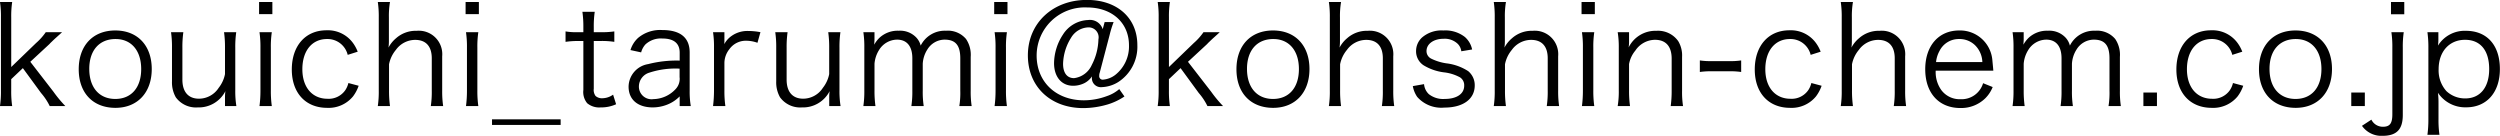 <svg xmlns="http://www.w3.org/2000/svg" width="292.093" height="15.87" viewBox="0 0 292.093 15.87">
  <defs>
    <style>
      .cls-1 {
        fill-rule: evenodd;
      }
    </style>
  </defs>
  <path id="mail.svg" class="cls-1" d="M504.936,1613.95a11.573,11.573,0,0,1,.112,1.81v8.54a11.83,11.83,0,0,1-.112,1.81h1.424a11.9,11.9,0,0,1-.112-1.79v-1.35l1.361-1.29,2.129,2.91a6.885,6.885,0,0,1,1.008,1.52h1.825a14.82,14.82,0,0,1-1.393-1.68l-2.7-3.49,2.225-2.06c0.032-.03.112-0.13,0.256-0.26q0.336-.33.576-0.54c0.433-.39.433-0.39,0.657-0.6h-1.905a6.886,6.886,0,0,1-1.137,1.27l-2.9,2.8v-5.79a11.4,11.4,0,0,1,.112-1.81h-1.424Zm13.489,12.37c2.577,0,4.242-1.79,4.242-4.53s-1.649-4.51-4.258-4.51-4.273,1.76-4.273,4.53S515.8,1626.32,518.425,1626.32Zm0.016-8.04c1.841,0,2.993,1.35,2.993,3.51s-1.152,3.49-3.025,3.49-3.041-1.33-3.041-3.51C515.368,1619.61,516.536,1618.28,518.441,1618.28Zm12.785,7.83h1.329a10.832,10.832,0,0,1-.128-1.81v-5.01a12.094,12.094,0,0,1,.112-1.81h-1.425a12.551,12.551,0,0,1,.112,1.81v3.09a3.737,3.737,0,0,1-.736,1.6,2.746,2.746,0,0,1-2.305,1.27c-1.249,0-1.937-.8-1.937-2.23v-3.73a12.366,12.366,0,0,1,.112-1.81h-1.44a11.691,11.691,0,0,1,.112,1.8v3.95a3.523,3.523,0,0,0,.448,1.86,2.909,2.909,0,0,0,2.561,1.18,3.5,3.5,0,0,0,3.233-1.9,4.87,4.87,0,0,0-.048.7v1.04Zm3.982-12.16v1.42h1.552v-1.42h-1.552Zm0.048,3.53a11.83,11.83,0,0,1,.112,1.81v5.01a13.85,13.85,0,0,1-.112,1.81h1.44a12.551,12.551,0,0,1-.112-1.81v-5.01a11.488,11.488,0,0,1,.112-1.81h-1.44Zm11.475,2.28a4.374,4.374,0,0,0-.561-1.03,3.625,3.625,0,0,0-3.089-1.47c-2.449,0-4.049,1.81-4.049,4.58,0,2.74,1.616,4.48,4.129,4.48a3.683,3.683,0,0,0,3.025-1.34,4.477,4.477,0,0,0,.657-1.24l-1.2-.32a2.564,2.564,0,0,1-.352.82,2.354,2.354,0,0,1-2.081,1.02c-1.793,0-2.945-1.34-2.945-3.45,0-2.15,1.12-3.53,2.881-3.53a2.423,2.423,0,0,1,2.417,1.85Zm3.773,6.35a12.836,12.836,0,0,1-.112-1.81v-3.07a3.734,3.734,0,0,1,.8-1.68,2.783,2.783,0,0,1,2.256-1.17c1.249,0,1.937.75,1.937,2.15v3.77a11.24,11.24,0,0,1-.112,1.81h1.441a11.992,11.992,0,0,1-.112-1.79v-4.02a2.743,2.743,0,0,0-2.993-2.98,3.449,3.449,0,0,0-2.4.87,3.606,3.606,0,0,0-.881,1.09,5.534,5.534,0,0,0,.048-0.8v-2.71a9.923,9.923,0,0,1,.128-1.82H549.08a11.744,11.744,0,0,1,.112,1.81v8.54a11.573,11.573,0,0,1-.112,1.81H550.5Zm8.832-12.16v1.42h1.552v-1.42h-1.552Zm0.048,3.53a11.83,11.83,0,0,1,.112,1.81v5.01a13.85,13.85,0,0,1-.112,1.81h1.44a12.551,12.551,0,0,1-.112-1.81v-5.01a11.488,11.488,0,0,1,.112-1.81h-1.44Zm3.039,10.18v0.66h8.019v-0.66h-8.019Zm10.561-12.56a12.215,12.215,0,0,1,.112,1.78v0.6h-0.64a7.33,7.33,0,0,1-1.441-.09v1.22a9.827,9.827,0,0,1,1.441-.1h0.64v5.73a2.044,2.044,0,0,0,.448,1.54,2.193,2.193,0,0,0,1.569.49,4.2,4.2,0,0,0,1.809-.37l-0.352-1.12a2.23,2.23,0,0,1-1.265.42,1.109,1.109,0,0,1-.784-0.27,1.177,1.177,0,0,1-.208-0.85v-5.57h0.768a9.581,9.581,0,0,1,1.633.1v-1.22a9.917,9.917,0,0,1-1.633.09h-0.768v-0.6a11.588,11.588,0,0,1,.112-1.78h-1.441Zm11.362,11.01h1.3a10.128,10.128,0,0,1-.129-1.76v-4.5c0-1.73-1.088-2.62-3.2-2.62a4.022,4.022,0,0,0-2.817.91,3.156,3.156,0,0,0-.9,1.43l1.248,0.27a2.232,2.232,0,0,1,.5-0.93,2.644,2.644,0,0,1,1.985-.69c1.329,0,2.017.56,2.017,1.65v0.93a13.292,13.292,0,0,0-3.682.41,2.708,2.708,0,0,0-2.288,2.63c0,1.52,1.072,2.43,2.833,2.43a4.678,4.678,0,0,0,1.664-.32,4.164,4.164,0,0,0,1.473-.97v1.13Zm0-3.33a1.753,1.753,0,0,1-.5,1.38,3.615,3.615,0,0,1-2.561,1.14,1.476,1.476,0,0,1-1.7-1.44,1.7,1.7,0,0,1,1.217-1.65,9.753,9.753,0,0,1,3.537-.47v1.04Zm9.44-5.3a7.461,7.461,0,0,0-1.425-.14,3.189,3.189,0,0,0-1.92.56,2.744,2.744,0,0,0-.881.98,4.615,4.615,0,0,0,.016-0.48v-0.92h-1.328a11.658,11.658,0,0,1,.112,1.81v5.01a14.515,14.515,0,0,1-.112,1.81h1.44a12.451,12.451,0,0,1-.112-1.79v-3.27a2.643,2.643,0,0,1,.592-1.6,2.359,2.359,0,0,1,1.969-.97,3.85,3.85,0,0,1,1.3.24Zm8.032,8.63h1.329a10.832,10.832,0,0,1-.128-1.81v-5.01a12.094,12.094,0,0,1,.112-1.81h-1.425a12.551,12.551,0,0,1,.112,1.81v3.09a3.737,3.737,0,0,1-.736,1.6,2.746,2.746,0,0,1-2.3,1.27c-1.249,0-1.937-.8-1.937-2.23v-3.73a12.366,12.366,0,0,1,.112-1.81h-1.44a11.691,11.691,0,0,1,.112,1.8v3.95a3.523,3.523,0,0,0,.448,1.86,2.909,2.909,0,0,0,2.561,1.18,3.5,3.5,0,0,0,3.233-1.9,4.87,4.87,0,0,0-.048.7v1.04Zm5.406,0a12.74,12.74,0,0,1-.112-1.81v-3.13a3.544,3.544,0,0,1,.528-1.6,2.507,2.507,0,0,1,2.1-1.22c1.153,0,1.793.77,1.793,2.18v3.77a11.4,11.4,0,0,1-.112,1.81h1.441a10.923,10.923,0,0,1-.113-1.79v-3.15a3.438,3.438,0,0,1,.529-1.65,2.39,2.39,0,0,1,2.017-1.17c1.28,0,1.84.66,1.84,2.18v3.77a9.712,9.712,0,0,1-.112,1.81h1.441a11.216,11.216,0,0,1-.112-1.79v-3.95a3.292,3.292,0,0,0-.544-2.09,2.765,2.765,0,0,0-2.337-.97,3.145,3.145,0,0,0-2.962,1.74,2.134,2.134,0,0,0-.5-0.93,2.6,2.6,0,0,0-2.065-.81,3.128,3.128,0,0,0-2.257.83,3.411,3.411,0,0,0-.608.8c0.016-.3.032-0.49,0.032-0.57v-0.89h-1.3a11.658,11.658,0,0,1,.112,1.81v5.01a11.917,11.917,0,0,1-.112,1.81h1.408Zm13.872-12.16v1.42h1.552v-1.42H621.1Zm0.048,3.53a11.83,11.83,0,0,1,.112,1.81v5.01a13.85,13.85,0,0,1-.112,1.81h1.44a12.551,12.551,0,0,1-.112-1.81v-5.01a11.488,11.488,0,0,1,.112-1.81h-1.44Zm14.564,6.65a4.289,4.289,0,0,1-1.425.81,7.719,7.719,0,0,1-2.705.5c-3.249,0-5.522-2.14-5.522-5.23a5.628,5.628,0,0,1,5.89-5.62c2.914,0,4.9,1.79,4.9,4.43a4.236,4.236,0,0,1-1.616,3.46,2.692,2.692,0,0,1-1.361.54,0.41,0.41,0,0,1-.5-0.46,1.076,1.076,0,0,1,.064-0.37l1.152-4.39a12.116,12.116,0,0,1,.465-1.5H634l-0.224.83a1.558,1.558,0,0,0-1.7-1.07,3.625,3.625,0,0,0-2.945,1.7,6.209,6.209,0,0,0-1.04,3.34c0,1.6.88,2.64,2.225,2.64a2.945,2.945,0,0,0,1.344-.32,2.357,2.357,0,0,0,.865-0.78,0.892,0.892,0,0,0-.016.19,1.054,1.054,0,0,0,1.184,1.07,3.9,3.9,0,0,0,1.889-.59,4.908,4.908,0,0,0,2.241-4.32c0-3.17-2.353-5.28-5.891-5.28-4,0-6.9,2.72-6.9,6.48,0,3.65,2.641,6.16,6.482,6.16a10.228,10.228,0,0,0,2.849-.43,7.281,7.281,0,0,0,1.953-.93Zm-3.618-7.21a1.16,1.16,0,0,1,1.185,1.4,6.772,6.772,0,0,1-.768,2.97,2.617,2.617,0,0,1-2.081,1.56c-0.817,0-1.281-.61-1.281-1.68a5.994,5.994,0,0,1,.929-3.03A2.436,2.436,0,0,1,632.09,1616.92Zm8.11-2.97a11.573,11.573,0,0,1,.112,1.81v8.54a11.83,11.83,0,0,1-.112,1.81h1.424a11.9,11.9,0,0,1-.112-1.79v-1.35l1.361-1.29,2.129,2.91a6.885,6.885,0,0,1,1.008,1.52h1.825a14.82,14.82,0,0,1-1.393-1.68l-2.705-3.49,2.225-2.06c0.032-.03.112-0.13,0.256-0.26q0.336-.33.576-0.54c0.433-.39.433-0.39,0.657-0.6h-1.9a6.886,6.886,0,0,1-1.137,1.27l-2.9,2.8v-5.79a11.4,11.4,0,0,1,.112-1.81H640.2Zm13.489,12.37c2.577,0,4.242-1.79,4.242-4.53s-1.649-4.51-4.258-4.51-4.273,1.76-4.273,4.53S651.064,1626.32,653.689,1626.32Zm0.016-8.04c1.841,0,2.993,1.35,2.993,3.51s-1.152,3.49-3.025,3.49-3.041-1.33-3.041-3.51C650.632,1619.61,651.8,1618.28,653.705,1618.28Zm7.919,7.83a12.836,12.836,0,0,1-.112-1.81v-3.07a3.734,3.734,0,0,1,.8-1.68,2.783,2.783,0,0,1,2.256-1.17c1.249,0,1.937.75,1.937,2.15v3.77a11.24,11.24,0,0,1-.112,1.81h1.441a11.992,11.992,0,0,1-.112-1.79v-4.02a2.743,2.743,0,0,0-2.993-2.98,3.449,3.449,0,0,0-2.4.87,3.606,3.606,0,0,0-.881,1.09,5.534,5.534,0,0,0,.048-0.8v-2.71a9.923,9.923,0,0,1,.128-1.82H660.2a11.744,11.744,0,0,1,.112,1.81v8.54a11.573,11.573,0,0,1-.112,1.81h1.424Zm8.384-2.33a3.2,3.2,0,0,0,.512,1.26,3.744,3.744,0,0,0,3.169,1.25c2.193,0,3.553-.99,3.553-2.59a2.118,2.118,0,0,0-.768-1.67,5.993,5.993,0,0,0-2.545-.91,5.94,5.94,0,0,1-1.777-.55,0.979,0.979,0,0,1-.544-0.88c0-.84.832-1.44,2-1.44a2.192,2.192,0,0,1,1.665.61,1.487,1.487,0,0,1,.4.85l1.264-.21a2.644,2.644,0,0,0-.848-1.46,3.7,3.7,0,0,0-2.513-.76,3.48,3.48,0,0,0-2.5.83,2.142,2.142,0,0,0-.688,1.55,1.955,1.955,0,0,0,.864,1.68,6.038,6.038,0,0,0,2.369.83,5.128,5.128,0,0,1,1.889.58,1.088,1.088,0,0,1,.5.99c0,0.95-.88,1.54-2.273,1.54a2.7,2.7,0,0,1-1.857-.56,1.81,1.81,0,0,1-.56-1.17Zm10.88,2.33a12.836,12.836,0,0,1-.112-1.81v-3.07a3.734,3.734,0,0,1,.8-1.68,2.783,2.783,0,0,1,2.256-1.17c1.249,0,1.937.75,1.937,2.15v3.77a11.24,11.24,0,0,1-.112,1.81H687.1a11.992,11.992,0,0,1-.112-1.79v-4.02a2.743,2.743,0,0,0-2.993-2.98,3.449,3.449,0,0,0-2.4.87,3.606,3.606,0,0,0-.881,1.09,5.534,5.534,0,0,0,.048-0.8v-2.71a9.923,9.923,0,0,1,.128-1.82h-1.424a11.744,11.744,0,0,1,.112,1.81v8.54a11.573,11.573,0,0,1-.112,1.81h1.424Zm8.832-12.16v1.42h1.552v-1.42H689.72Zm0.048,3.53a11.83,11.83,0,0,1,.112,1.81v5.01a13.85,13.85,0,0,1-.112,1.81h1.44a12.551,12.551,0,0,1-.112-1.81v-5.01a11.488,11.488,0,0,1,.112-1.81h-1.44Zm5.616,8.63a12.836,12.836,0,0,1-.112-1.81v-3.09a3.387,3.387,0,0,1,.737-1.58,2.792,2.792,0,0,1,2.288-1.26c1.265,0,1.953.76,1.953,2.2v3.73a12.836,12.836,0,0,1-.112,1.81h1.441a10.81,10.81,0,0,1-.112-1.79v-3.95a3.241,3.241,0,0,0-.448-1.84,2.884,2.884,0,0,0-2.561-1.21,3.485,3.485,0,0,0-3.234,1.94,4.271,4.271,0,0,0,.048-0.69v-1.09h-1.328a10.832,10.832,0,0,1,.128,1.81v5.01a10.232,10.232,0,0,1-.128,1.81h1.44Zm8.159-3.98a8.765,8.765,0,0,1,1.457-.08h1.9a8.734,8.734,0,0,1,1.472.08v-1.35a8.626,8.626,0,0,1-1.472.08H705a8.549,8.549,0,0,1-1.457-.08v1.35Zm14.116-2.37a4.338,4.338,0,0,0-.561-1.03,3.625,3.625,0,0,0-3.089-1.47c-2.449,0-4.049,1.81-4.049,4.58,0,2.74,1.616,4.48,4.129,4.48a3.683,3.683,0,0,0,3.025-1.34,4.477,4.477,0,0,0,.657-1.24l-1.2-.32a2.564,2.564,0,0,1-.352.82,2.354,2.354,0,0,1-2.081,1.02c-1.793,0-2.945-1.34-2.945-3.45,0-2.15,1.12-3.53,2.881-3.53a2.423,2.423,0,0,1,2.417,1.85Zm3.773,6.35a12.836,12.836,0,0,1-.112-1.81v-3.07a3.734,3.734,0,0,1,.8-1.68,2.783,2.783,0,0,1,2.256-1.17c1.249,0,1.937.75,1.937,2.15v3.77a11.24,11.24,0,0,1-.112,1.81h1.441a11.992,11.992,0,0,1-.112-1.79v-4.02a2.743,2.743,0,0,0-2.993-2.98,3.449,3.449,0,0,0-2.4.87,3.606,3.606,0,0,0-.881,1.09,5.534,5.534,0,0,0,.048-0.8v-2.71a9.923,9.923,0,0,1,.128-1.82h-1.424a11.744,11.744,0,0,1,.112,1.81v8.54a11.573,11.573,0,0,1-.112,1.81h1.424Zm16.4-4.13c-0.032-.43-0.1-1.05-0.112-1.23a3.785,3.785,0,0,0-3.874-3.47c-2.4,0-3.969,1.79-3.969,4.53,0,2.77,1.584,4.53,4.1,4.53a4.021,4.021,0,0,0,2.9-1.12,3.862,3.862,0,0,0,.881-1.33l-1.121-.45a2.616,2.616,0,0,1-2.641,1.87,2.665,2.665,0,0,1-2.257-1.09,3.617,3.617,0,0,1-.64-2.24h6.739Zm-6.691-1.01a3.361,3.361,0,0,1,.4-1.29,2.506,2.506,0,0,1,2.273-1.4,2.605,2.605,0,0,1,1.889.73,2.9,2.9,0,0,1,.848,1.96h-5.41Zm10.352,5.14a12.74,12.74,0,0,1-.112-1.81v-3.13a3.544,3.544,0,0,1,.528-1.6,2.507,2.507,0,0,1,2.1-1.22c1.153,0,1.793.77,1.793,2.18v3.77a11.4,11.4,0,0,1-.112,1.81h1.441a11.036,11.036,0,0,1-.113-1.79v-3.15a3.438,3.438,0,0,1,.529-1.65,2.39,2.39,0,0,1,2.017-1.17c1.28,0,1.84.66,1.84,2.18v3.77a9.712,9.712,0,0,1-.112,1.81h1.441a11.216,11.216,0,0,1-.112-1.79v-3.95a3.292,3.292,0,0,0-.544-2.09,2.765,2.765,0,0,0-2.337-.97,3.145,3.145,0,0,0-2.962,1.74,2.134,2.134,0,0,0-.5-0.93,2.6,2.6,0,0,0-2.065-.81,3.128,3.128,0,0,0-2.257.83,3.411,3.411,0,0,0-.608.8c0.016-.3.032-0.49,0.032-0.57v-0.89h-1.3a11.658,11.658,0,0,1,.112,1.81v5.01a11.917,11.917,0,0,1-.112,1.81H741.5Zm13.872-1.58v1.58h1.584v-1.58h-1.584Zm11.555-4.77a4.338,4.338,0,0,0-.561-1.03,3.625,3.625,0,0,0-3.089-1.47c-2.449,0-4.049,1.81-4.049,4.58,0,2.74,1.616,4.48,4.129,4.48a3.683,3.683,0,0,0,3.025-1.34,4.477,4.477,0,0,0,.657-1.24l-1.2-.32a2.564,2.564,0,0,1-.352.82,2.354,2.354,0,0,1-2.081,1.02c-1.793,0-2.945-1.34-2.945-3.45,0-2.15,1.12-3.53,2.881-3.53a2.423,2.423,0,0,1,2.417,1.85Zm6.238,6.56c2.577,0,4.242-1.79,4.242-4.53s-1.649-4.51-4.258-4.51-4.273,1.76-4.273,4.53S770.536,1626.32,773.161,1626.32Zm0.016-8.04c1.841,0,2.993,1.35,2.993,3.51s-1.152,3.49-3.025,3.49-3.041-1.33-3.041-3.51C770.1,1619.61,771.272,1618.28,773.177,1618.28Zm6.479,6.25v1.58h1.584v-1.58h-1.584Zm4.64-10.58v1.44h1.552v-1.44H784.3Zm0.048,3.53a11.658,11.658,0,0,1,.112,1.81v7.77c0,1.08-.288,1.47-1.105,1.47a1.483,1.483,0,0,1-1.344-.83l-1.1.72a2.765,2.765,0,0,0,2.385,1.17c1.665,0,2.385-.74,2.385-2.44v-7.86a11.488,11.488,0,0,1,.112-1.81h-1.44Zm5.616,11.99a12.094,12.094,0,0,1-.112-1.81v-1.98a8.974,8.974,0,0,0-.064-1.12,3.828,3.828,0,0,0,3.3,1.7c2.4,0,3.937-1.75,3.937-4.47,0-2.78-1.5-4.47-3.969-4.47a3.675,3.675,0,0,0-3.266,1.73,5.129,5.129,0,0,0,.048-0.65v-0.92h-1.28a12.757,12.757,0,0,1,.112,1.85v8.35a13.034,13.034,0,0,1-.112,1.79h1.408Zm3.009-4.25a3.173,3.173,0,0,1-2.192-.85,3.61,3.61,0,0,1-.913-2.56c0-2.07,1.249-3.44,3.089-3.44,1.793,0,2.818,1.24,2.818,3.42C795.771,1623.92,794.714,1625.22,792.969,1625.22Z" transform="translate(-504.938 -1613.72)"/>
</svg>
